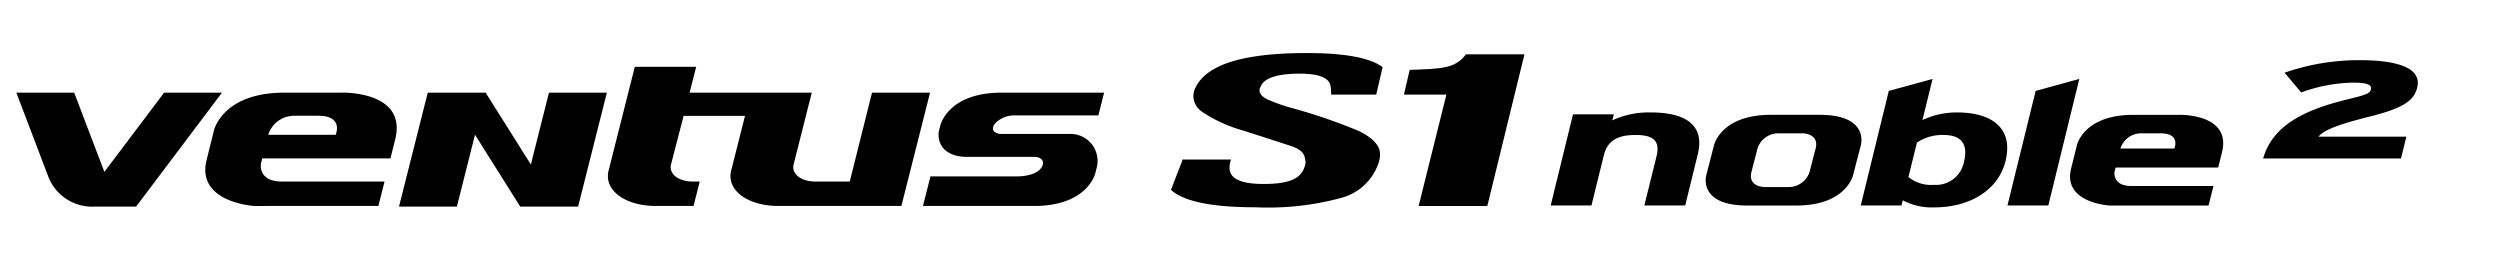 <svg xmlns="http://www.w3.org/2000/svg" xmlns:xlink="http://www.w3.org/1999/xlink" width="192" height="20" viewBox="0 0 192 20">
  <defs>
    <clipPath id="clip-path">
      <rect id="사각형_13300" data-name="사각형 13300" width="192" height="20" transform="translate(321.53 856.268)" fill="none" stroke="#707070" stroke-width="1"/>
    </clipPath>
    <clipPath id="clip-path-2">
      <path id="패스_54966" data-name="패스 54966" d="M0-3.693H184.433V-15.547H0Z" transform="translate(0 15.547)"/>
    </clipPath>
  </defs>
  <g id="navigation_logo_H452" data-name="navigation logo_H452" transform="translate(-321.53 -856.268)" clip-path="url(#clip-path)">
    <g id="그룹_11148" data-name="그룹 11148" transform="translate(322.784 875.889)">
      <g id="그룹_10927" data-name="그룹 10927" transform="translate(0 -15.547)" clip-path="url(#clip-path-2)">
        <g id="그룹_10917" data-name="그룹 10917" transform="translate(0 3.043)">
          <path id="패스_54956" data-name="패스 54956" d="M-3.535,0-8.123,6.085-10.44,0h-4.444l2.417,6.349a3.613,3.613,0,0,0,3.62,2.4h3.161L.909,0Z" transform="translate(14.884)" fill-rule="evenodd"/>
        </g>
        <g id="그룹_10918" data-name="그룹 10918" transform="translate(14.513 1.057)">
          <path id="패스_54957" data-name="패스 54957" d="M-7.789-2.338l-3.474-5.519h-4.444L-17.918.892h4.446l1.392-5.518L-8.606.892H-4.16l2.207-8.749H-6.4Zm26.2-5.519-1.4,5.592s0,0,0,0L16.7-1.03H14.07c-1.138,0-1.888-.612-1.671-1.356l1.385-5.47H4.4l.508-1.985H.194L-1.8-1.949C-2.246-.415-.616.845,1.823.845H4.705L5.178-1.03H4.656c-1.137,0-1.889-.611-1.671-1.355l.957-3.69H8.657L7.613-1.949C7.167-.415,8.8.845,11.237.845h9.43l2.2-8.7ZM29.244-6.109h6.55l.441-1.748H28.365c-4.157,0-4.712,2.533-4.712,2.533l-.121.486h0c-.117,1.241.815,1.913,2.173,1.913h5.163c.552,0,.816.331.6.747-.291.561-1.212.75-1.871.75H22.9L22.324.845h8.53c4.155,0,4.711-2.533,4.711-2.533l.12-.481a2.074,2.074,0,0,0-2.067-2.518H28.348c-.425,0-.857-.226-.539-.743a2,2,0,0,1,1.435-.678M-22.782-4.621h-5.176a2.083,2.083,0,0,1,1.976-1.462h1.865c1.982,0,1.336,1.462,1.336,1.462m.5-3.236h-4.437c-4.774,0-5.413,2.909-5.413,2.909l-.562,2.259c-.82,3.3,3.706,3.539,3.706,3.539l1.074-.006H-19.5l.474-1.875H-26.9c-1.876,0-1.621-1.375-1.621-1.375l.1-.4h9.847l.368-1.475c.923-3.716-4.075-3.578-4.075-3.578" transform="translate(32.793 9.842)" fill-rule="evenodd"/>
        </g>
        <g id="그룹_10919" data-name="그룹 10919" transform="translate(106.568 0.098)">
          <path id="패스_54958" data-name="패스 54958" d="M-1.485,0c-.821,1.081-1.8,1.11-4.322,1.193l-.445,1.9h3.262l-2.132,8.555H.153L3.005,0Z" transform="translate(6.251)"/>
        </g>
        <g id="그룹_10920" data-name="그룹 10920" transform="translate(88.68 0)">
          <path id="패스_54959" data-name="패스 54959" d="M-4.91-.994l.49-2.106c-.962-.721-2.9-1.083-5.828-1.083-5.019,0-7.887.937-8.62,2.841a1.31,1.31,0,0,0-.074.617A1.489,1.489,0,0,0-18.269.338a10.938,10.938,0,0,0,3.085,1.415q1.883.6,3.75,1.21c.952.33,1.027.714,1.089,1.151a.919.919,0,0,1-.047.387c-.284.91-1.058,1.37-3.183,1.37q-2.461,0-2.592-1.1a1.831,1.831,0,0,1,.105-.778h-3.712l-.9,2.334c.975.884,3.123,1.334,6.455,1.334a21.545,21.545,0,0,0,6.634-.723,4.144,4.144,0,0,0,2.861-2.7,1.823,1.823,0,0,0,.085-.882c-.106-.558-.64-1.072-1.6-1.549A42.581,42.581,0,0,0-11.562-.008a13.321,13.321,0,0,1-1.546-.547c-.47-.194-.72-.422-.758-.688a.489.489,0,0,1,.062-.325Q-13.431-2.6-10.782-2.6q2.2,0,2.361.937a3.014,3.014,0,0,1,.047.672Z" transform="translate(20.67 4.183)"/>
        </g>
        <g id="그룹_10921" data-name="그룹 10921" transform="translate(157.726 4.745)">
          <path id="패스_54960" data-name="패스 54960" d="M-2.495-.806h-4.14a1.666,1.666,0,0,1,1.58-1.169h1.493c1.585,0,1.067,1.169,1.067,1.169m.4-2.588H-5.645c-3.818,0-4.329,2.326-4.329,2.326L-10.424.74c-.656,2.641,2.965,2.831,2.965,2.831l.859,0H.133l.38-1.5h-6.3c-1.5,0-1.3-1.1-1.3-1.1l.081-.318H.874l.293-1.18C1.905-3.5-2.095-3.394-2.095-3.394" transform="translate(10.503 3.395)" fill-rule="evenodd"/>
        </g>
        <g id="그룹_10922" data-name="그룹 10922" transform="translate(129.743 4.745)">
          <path id="패스_54961" data-name="패스 54961" d="M-2.63-.806-3.09.983a1.683,1.683,0,0,1-1.589,1.17H-6.566S-7.85,2.141-7.554.983l.461-1.789A1.683,1.683,0,0,1-5.5-1.975h1.887s1.282.011.987,1.169m.323-2.588H-6.081c-3.82,0-4.349,2.326-4.349,2.326l-.595,2.312s-.67,2.327,3.148,2.327H-4.1c3.82,0,4.348-2.327,4.348-2.327l.6-2.312s.669-2.326-3.149-2.326" transform="translate(11.07 3.394)" fill-rule="evenodd"/>
        </g>
        <g id="그룹_10923" data-name="그룹 10923" transform="translate(117.839 4.561)">
          <path id="패스_54962" data-name="패스 54962" d="M-2.24-2.226-1.3-6.01c.3-1.255-.332-1.628-1.62-1.628s-2.144.373-2.437,1.587L-6.3-2.226H-9.431l1.713-7h3.14l-.125.466A6.66,6.66,0,0,1-1.759-9.37c3.05,0,4.113,1.227,3.628,3.2L.9-2.226Z" transform="translate(9.431 9.37)"/>
        </g>
        <g id="그룹_10924" data-name="그룹 10924" transform="translate(141.651 1.988)">
          <path id="패스_54963" data-name="패스 54963" d="M-1.991-1.341a3.474,3.474,0,0,0-2.076.587l-.65,2.64a2.756,2.756,0,0,0,1.964.6A2.176,2.176,0,0,0-.448.7C-.092-.74-.766-1.341-1.991-1.341m-.769,5.56a4.7,4.7,0,0,1-2.387-.547l-.108.4H-8.38l2.155-8.8,3.362-.92-.78,3.16A6.2,6.2,0,0,1-.979-3.074c2.554,0,4.358,1.119,3.718,3.732C2.23,2.752.184,4.219-2.76,4.219" transform="translate(8.38 5.647)"/>
        </g>
        <g id="그룹_10925" data-name="그룹 10925" transform="translate(152.918 1.988)">
          <path id="패스_54964" data-name="패스 54964" d="M0-3.027l2.167-8.8,3.352-.92L3.14-3.027Z" transform="translate(0 12.745)"/>
        </g>
        <g id="그룹_10926" data-name="그룹 10926" transform="translate(172.554 0.544)">
          <path id="패스_54965" data-name="패스 54965" d="M0-2.352C.728-4.859,3.083-6.071,6.519-6.9c1.463-.351,1.69-.469,1.757-.766.084-.33-.279-.51-1.31-.51a12.093,12.093,0,0,0-4.042.755L1.649-8.938A17.311,17.311,0,0,1,7.436-9.9c3.228,0,4.73.742,4.4,2.091-.24.976-.979,1.571-3.62,2.231-2.755.689-3.581,1.1-3.967,1.551H11l-.413,1.678Z" transform="translate(0 9.904)"/>
        </g>
      </g>
    </g>
  </g>
</svg>
